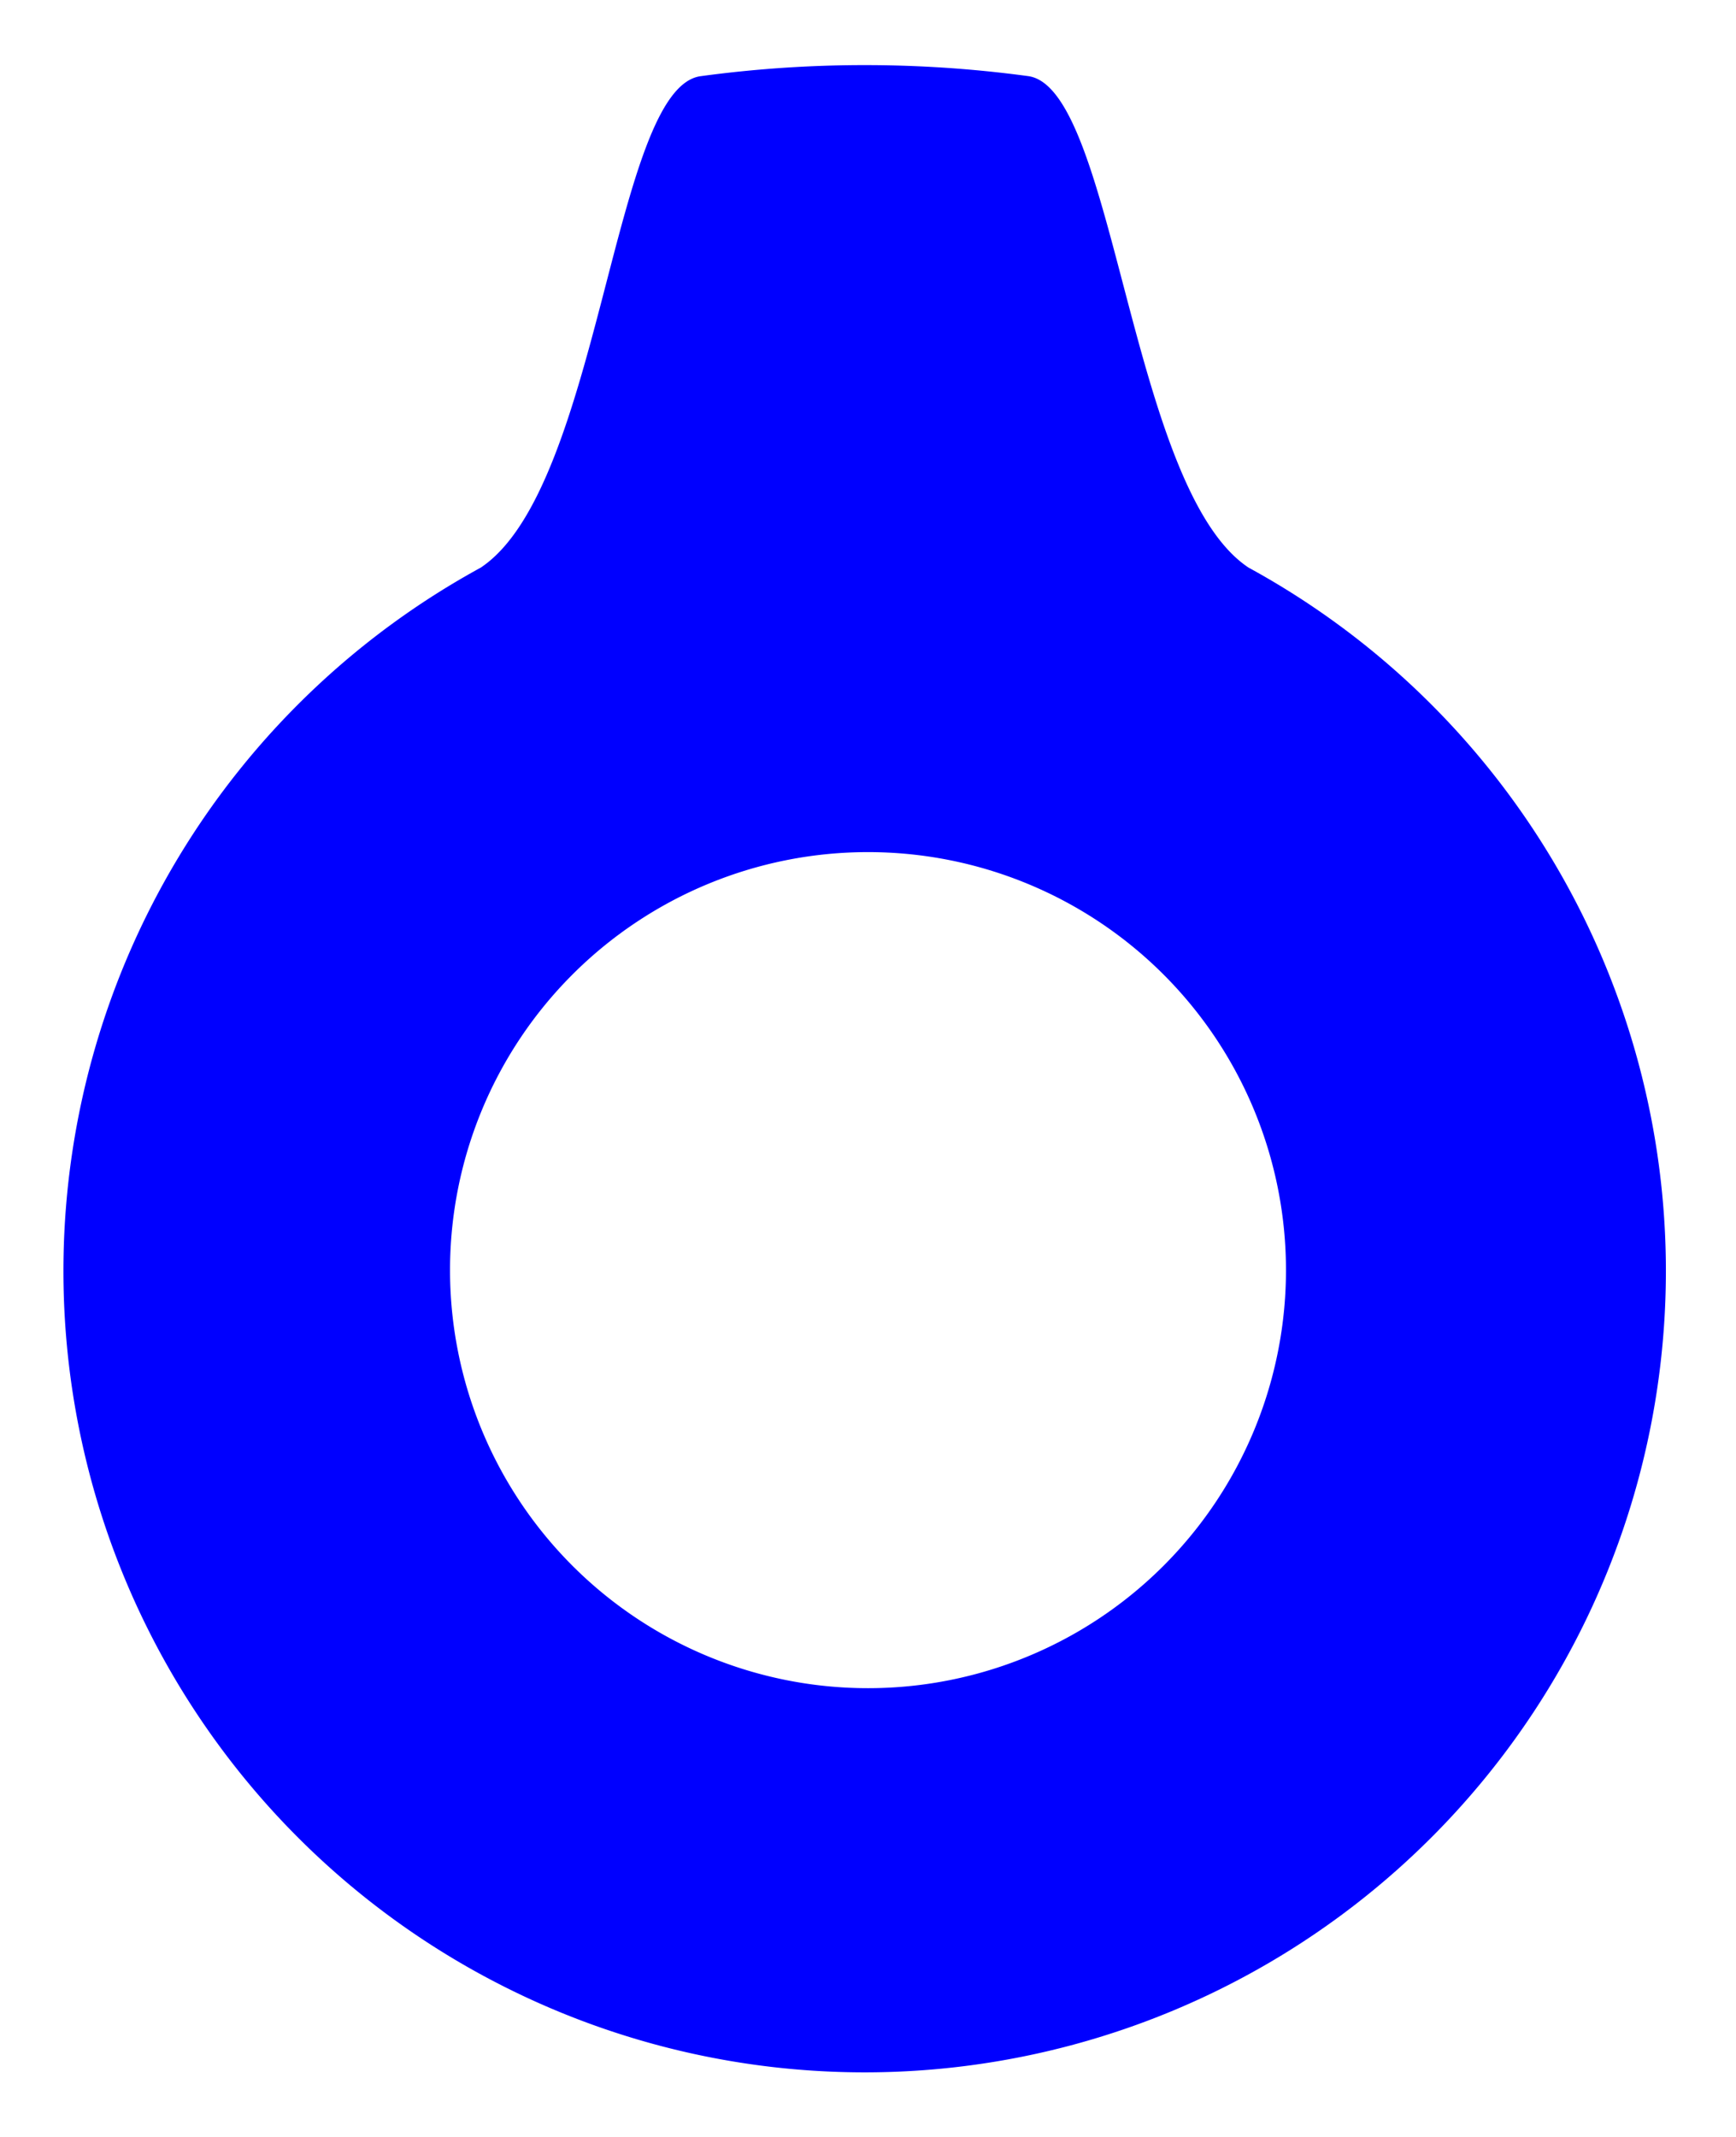<svg id="レイヤー_1" data-name="レイヤー 1" xmlns="http://www.w3.org/2000/svg" width="13" height="16" viewBox="0 0 13 16">
  <defs>
    <style>
      .cls-1 {
        fill: blue;
      }

      .cls-2 {
        fill: none;
      }
    </style>
  </defs>
  <title>icon_lv-mov-switch_b</title>
  <path class="cls-1" d="M9.35,4.25h0c-0.89-.59-1-3.59-1.65-3.68h0a9.13,9.13,0,0,0-2.45,0h0c-0.66.08-.75,3.08-1.65,3.68A6,6,0,1,0,9.35,4.25ZM6.5,12.64A3.13,3.13,0,1,1,9.63,9.51,3.13,3.13,0,0,1,6.5,12.64Z"/>
  <rect class="cls-2" width="13" height="16"/>
</svg>
